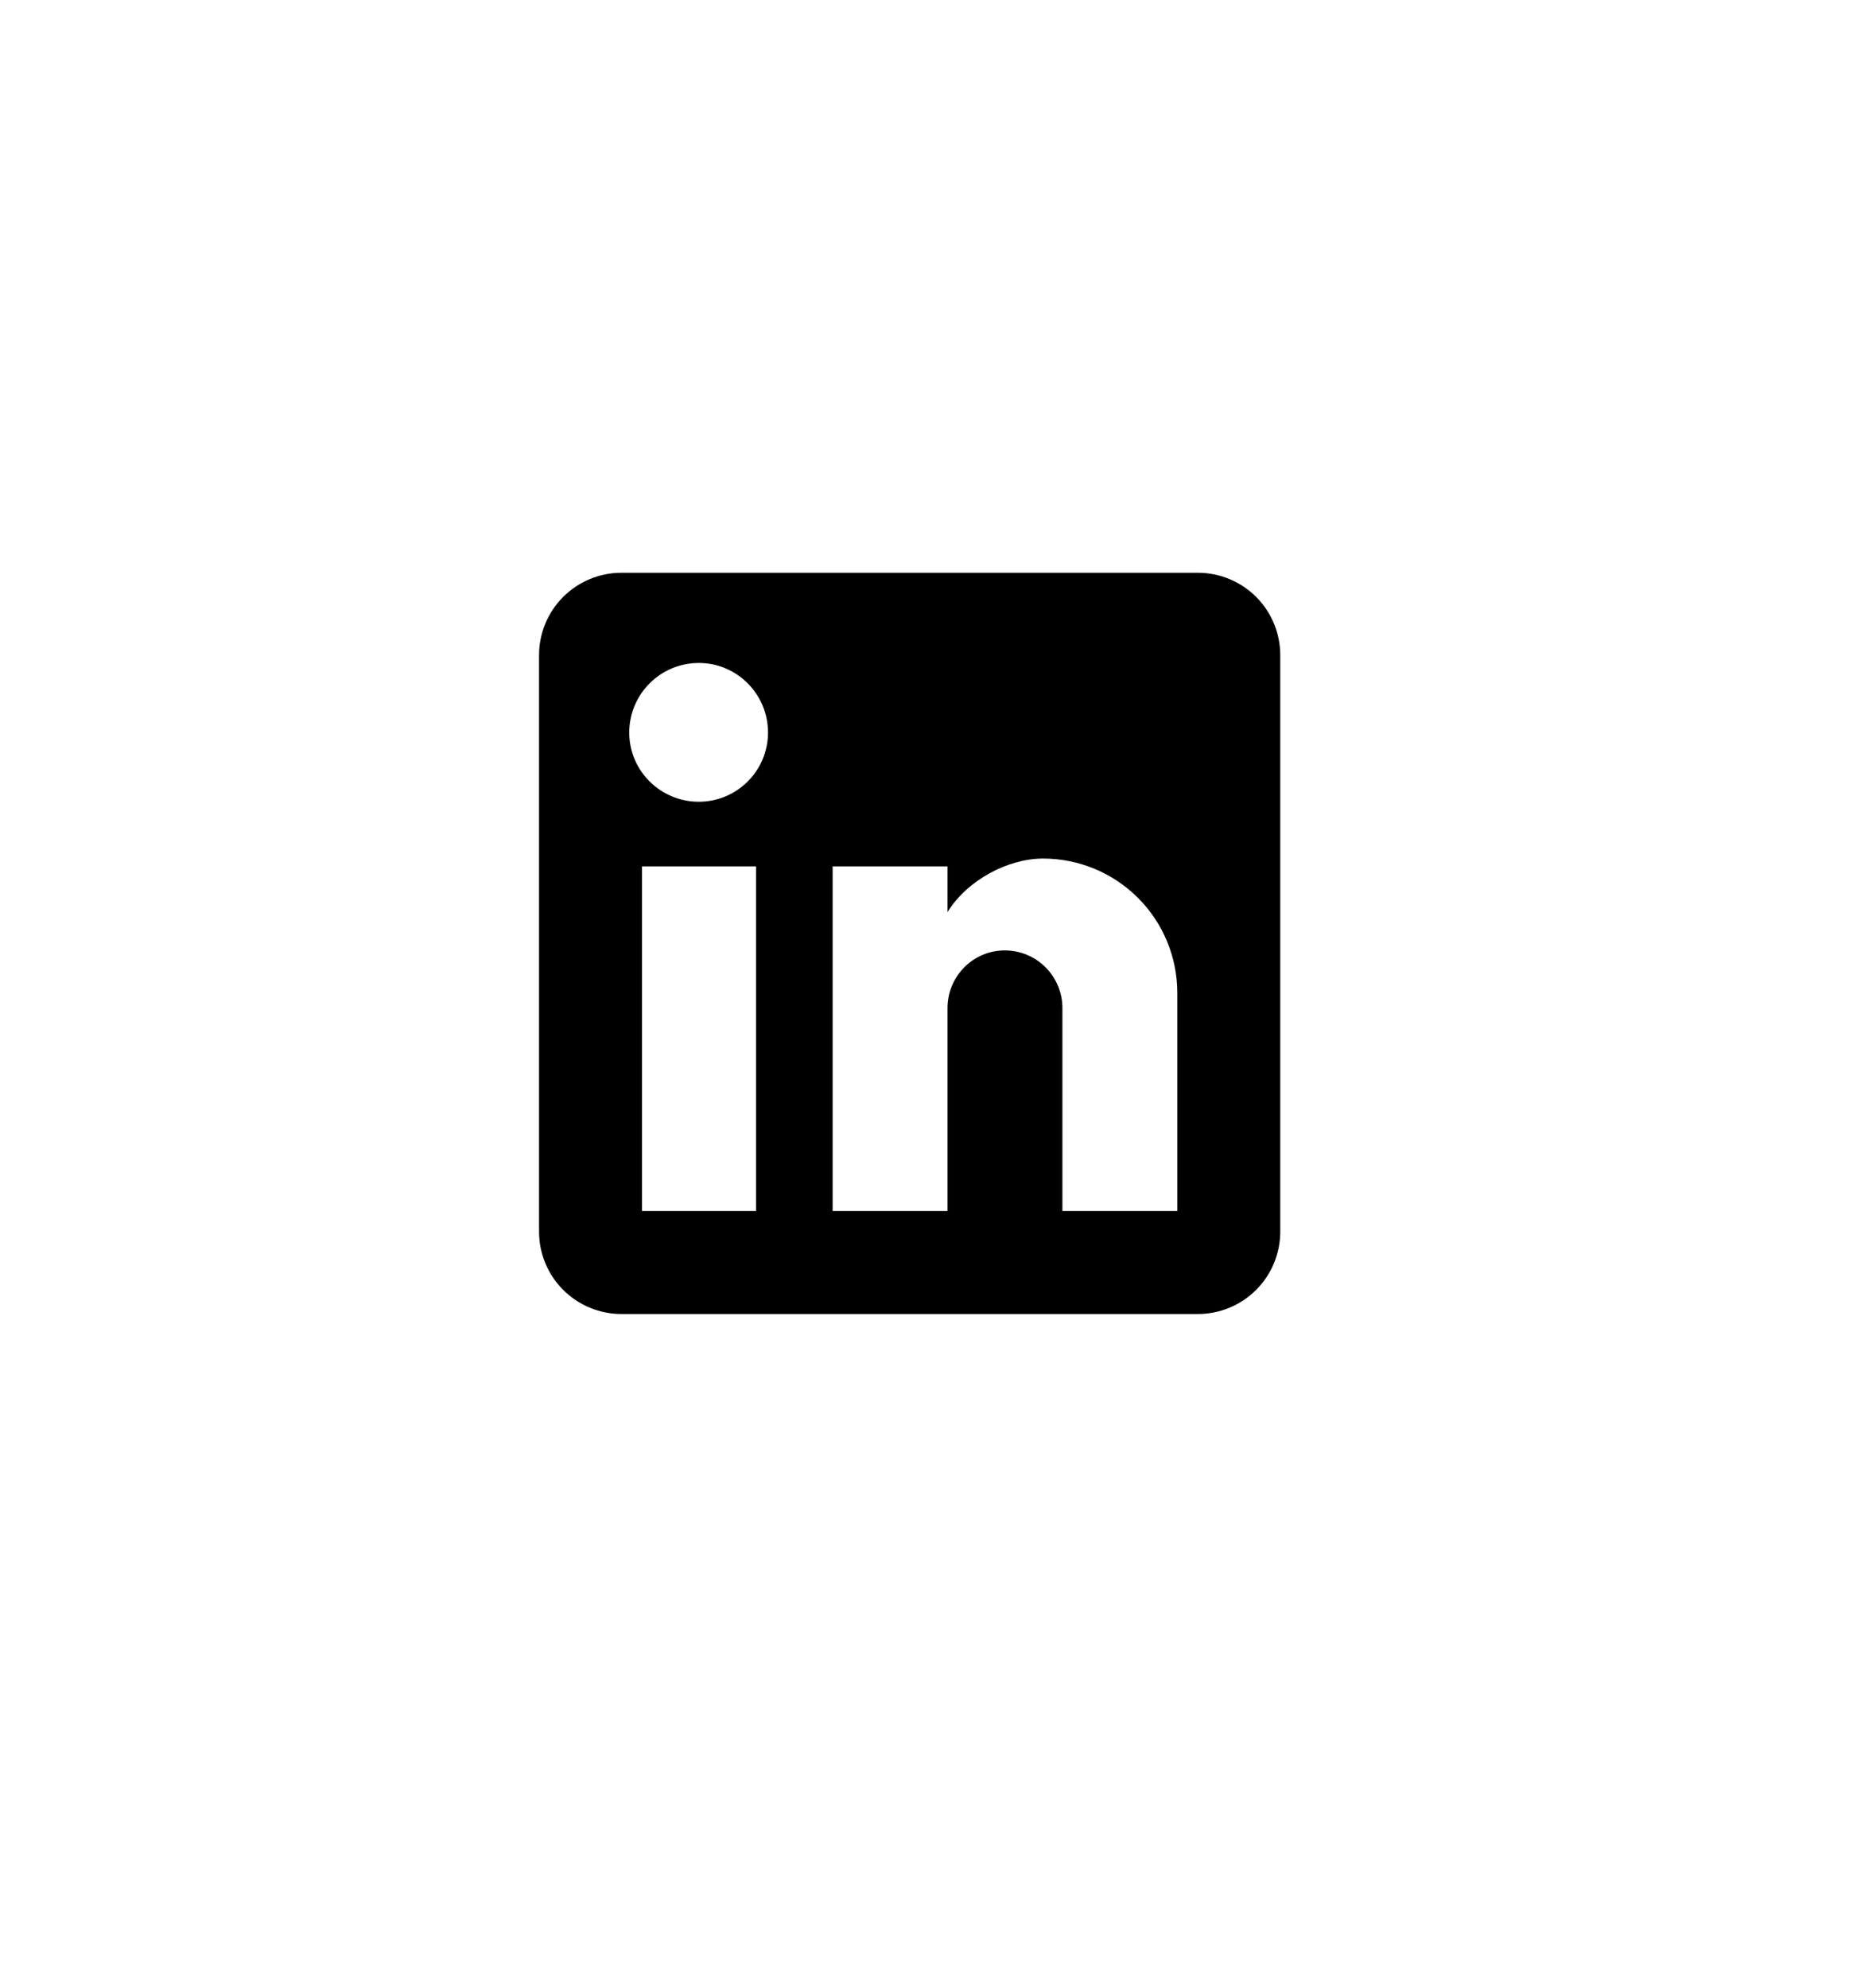 <svg width="55" height="59" viewBox="0 0 55 59" fill="none" xmlns="http://www.w3.org/2000/svg">
    <path d="M35.556 17C36.204 17 36.826 17.258 37.284 17.716C37.742 18.174 38 18.796 38 19.444V36.556C38 37.204 37.742 37.826 37.284 38.284C36.826 38.742 36.204 39 35.556 39H18.444C17.796 39 17.174 38.742 16.716 38.284C16.258 37.826 16 37.204 16 36.556V19.444C16 18.796 16.258 18.174 16.716 17.716C17.174 17.258 17.796 17 18.444 17H35.556ZM34.944 35.944V29.467C34.944 28.41 34.525 27.396 33.777 26.649C33.03 25.902 32.017 25.482 30.96 25.482C29.921 25.482 28.711 26.118 28.124 27.071V25.714H24.714V35.944H28.124V29.919C28.124 28.978 28.882 28.208 29.823 28.208C30.277 28.208 30.712 28.388 31.033 28.709C31.354 29.03 31.534 29.465 31.534 29.919V35.944H34.944ZM20.742 23.796C21.287 23.796 21.809 23.579 22.194 23.194C22.579 22.809 22.796 22.287 22.796 21.742C22.796 20.606 21.879 19.677 20.742 19.677C20.194 19.677 19.669 19.894 19.282 20.282C18.894 20.669 18.677 21.194 18.677 21.742C18.677 22.879 19.606 23.796 20.742 23.796ZM22.441 35.944V25.714H19.056V35.944H22.441Z" fill="black"/>
</svg>
